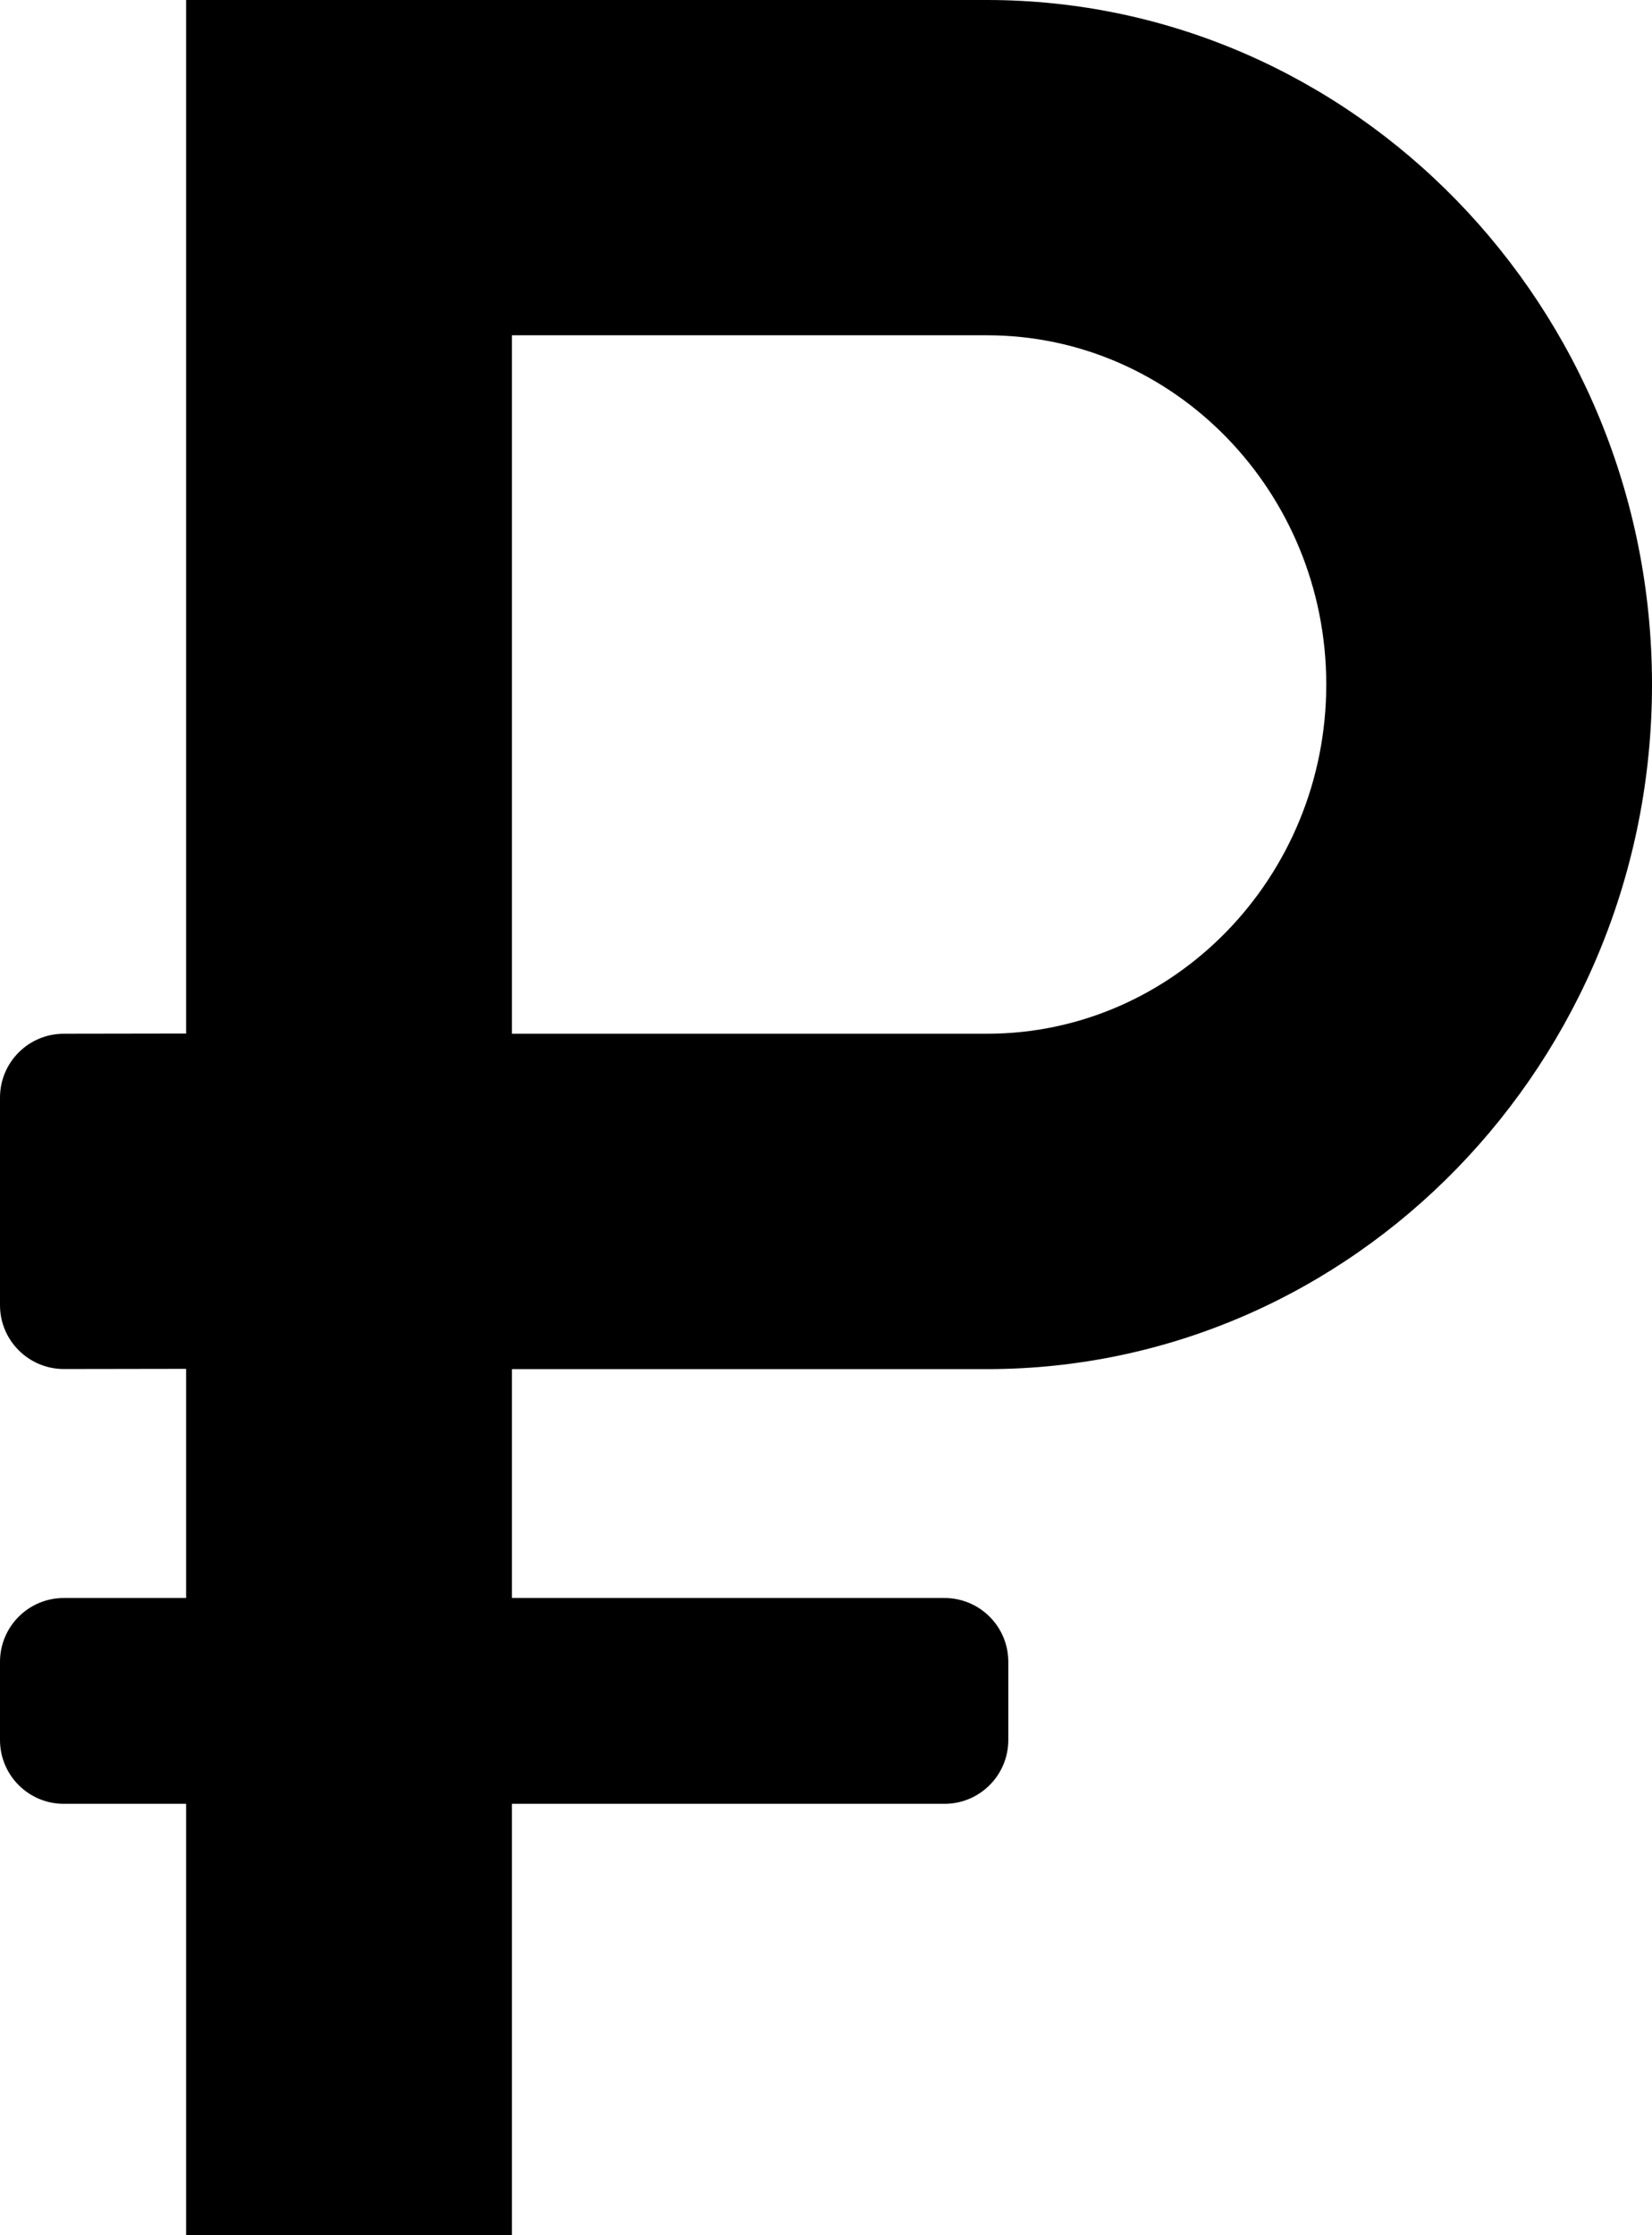 <?xml version="1.0" encoding="UTF-8"?>
<svg width="17px" height="23px" viewBox="0 0 17 23" version="1.1" xmlns="http://www.w3.org/2000/svg" xmlns:xlink="http://www.w3.org/1999/xlink">
    <title>icon-rouble-black</title>
    <g id="Page-1" stroke="none" stroke-width="1" fill="none" fill-rule="evenodd">
        <g id="icon-rouble-black" fill="#000000" fill-rule="nonzero">
            <path d="M10.155,0 L1.915,0 L1.915,10.635 L0.656,10.637 C0.294,10.637 0,10.931 0,11.294 L0,13.43 C0,13.793 0.295,14.087 0.658,14.087 L1.915,14.085 L1.915,16.443 L0.657,16.443 C0.294,16.443 0,16.737 0,17.1 L0,17.904 C0,18.267 0.294,18.561 0.657,18.561 L1.915,18.561 L1.915,23 L5.268,23 L5.268,18.561 L9.719,18.561 C10.082,18.561 10.376,18.267 10.376,17.904 L10.376,17.1 C10.376,16.737 10.082,16.443 9.719,16.443 L5.268,16.443 L5.268,14.088 L10.156,14.088 C13.93,14.088 17,10.928 17,7.044 C17,3.16 13.93,0 10.155,0 Z M10.156,10.637 L5.268,10.637 L5.268,10.635 L5.268,3.45 L10.156,3.45 C12.082,3.45 13.648,5.062 13.648,7.043 C13.648,9.025 12.082,10.637 10.156,10.637 Z" id="Shape"></path>
        </g>
    </g>
</svg>